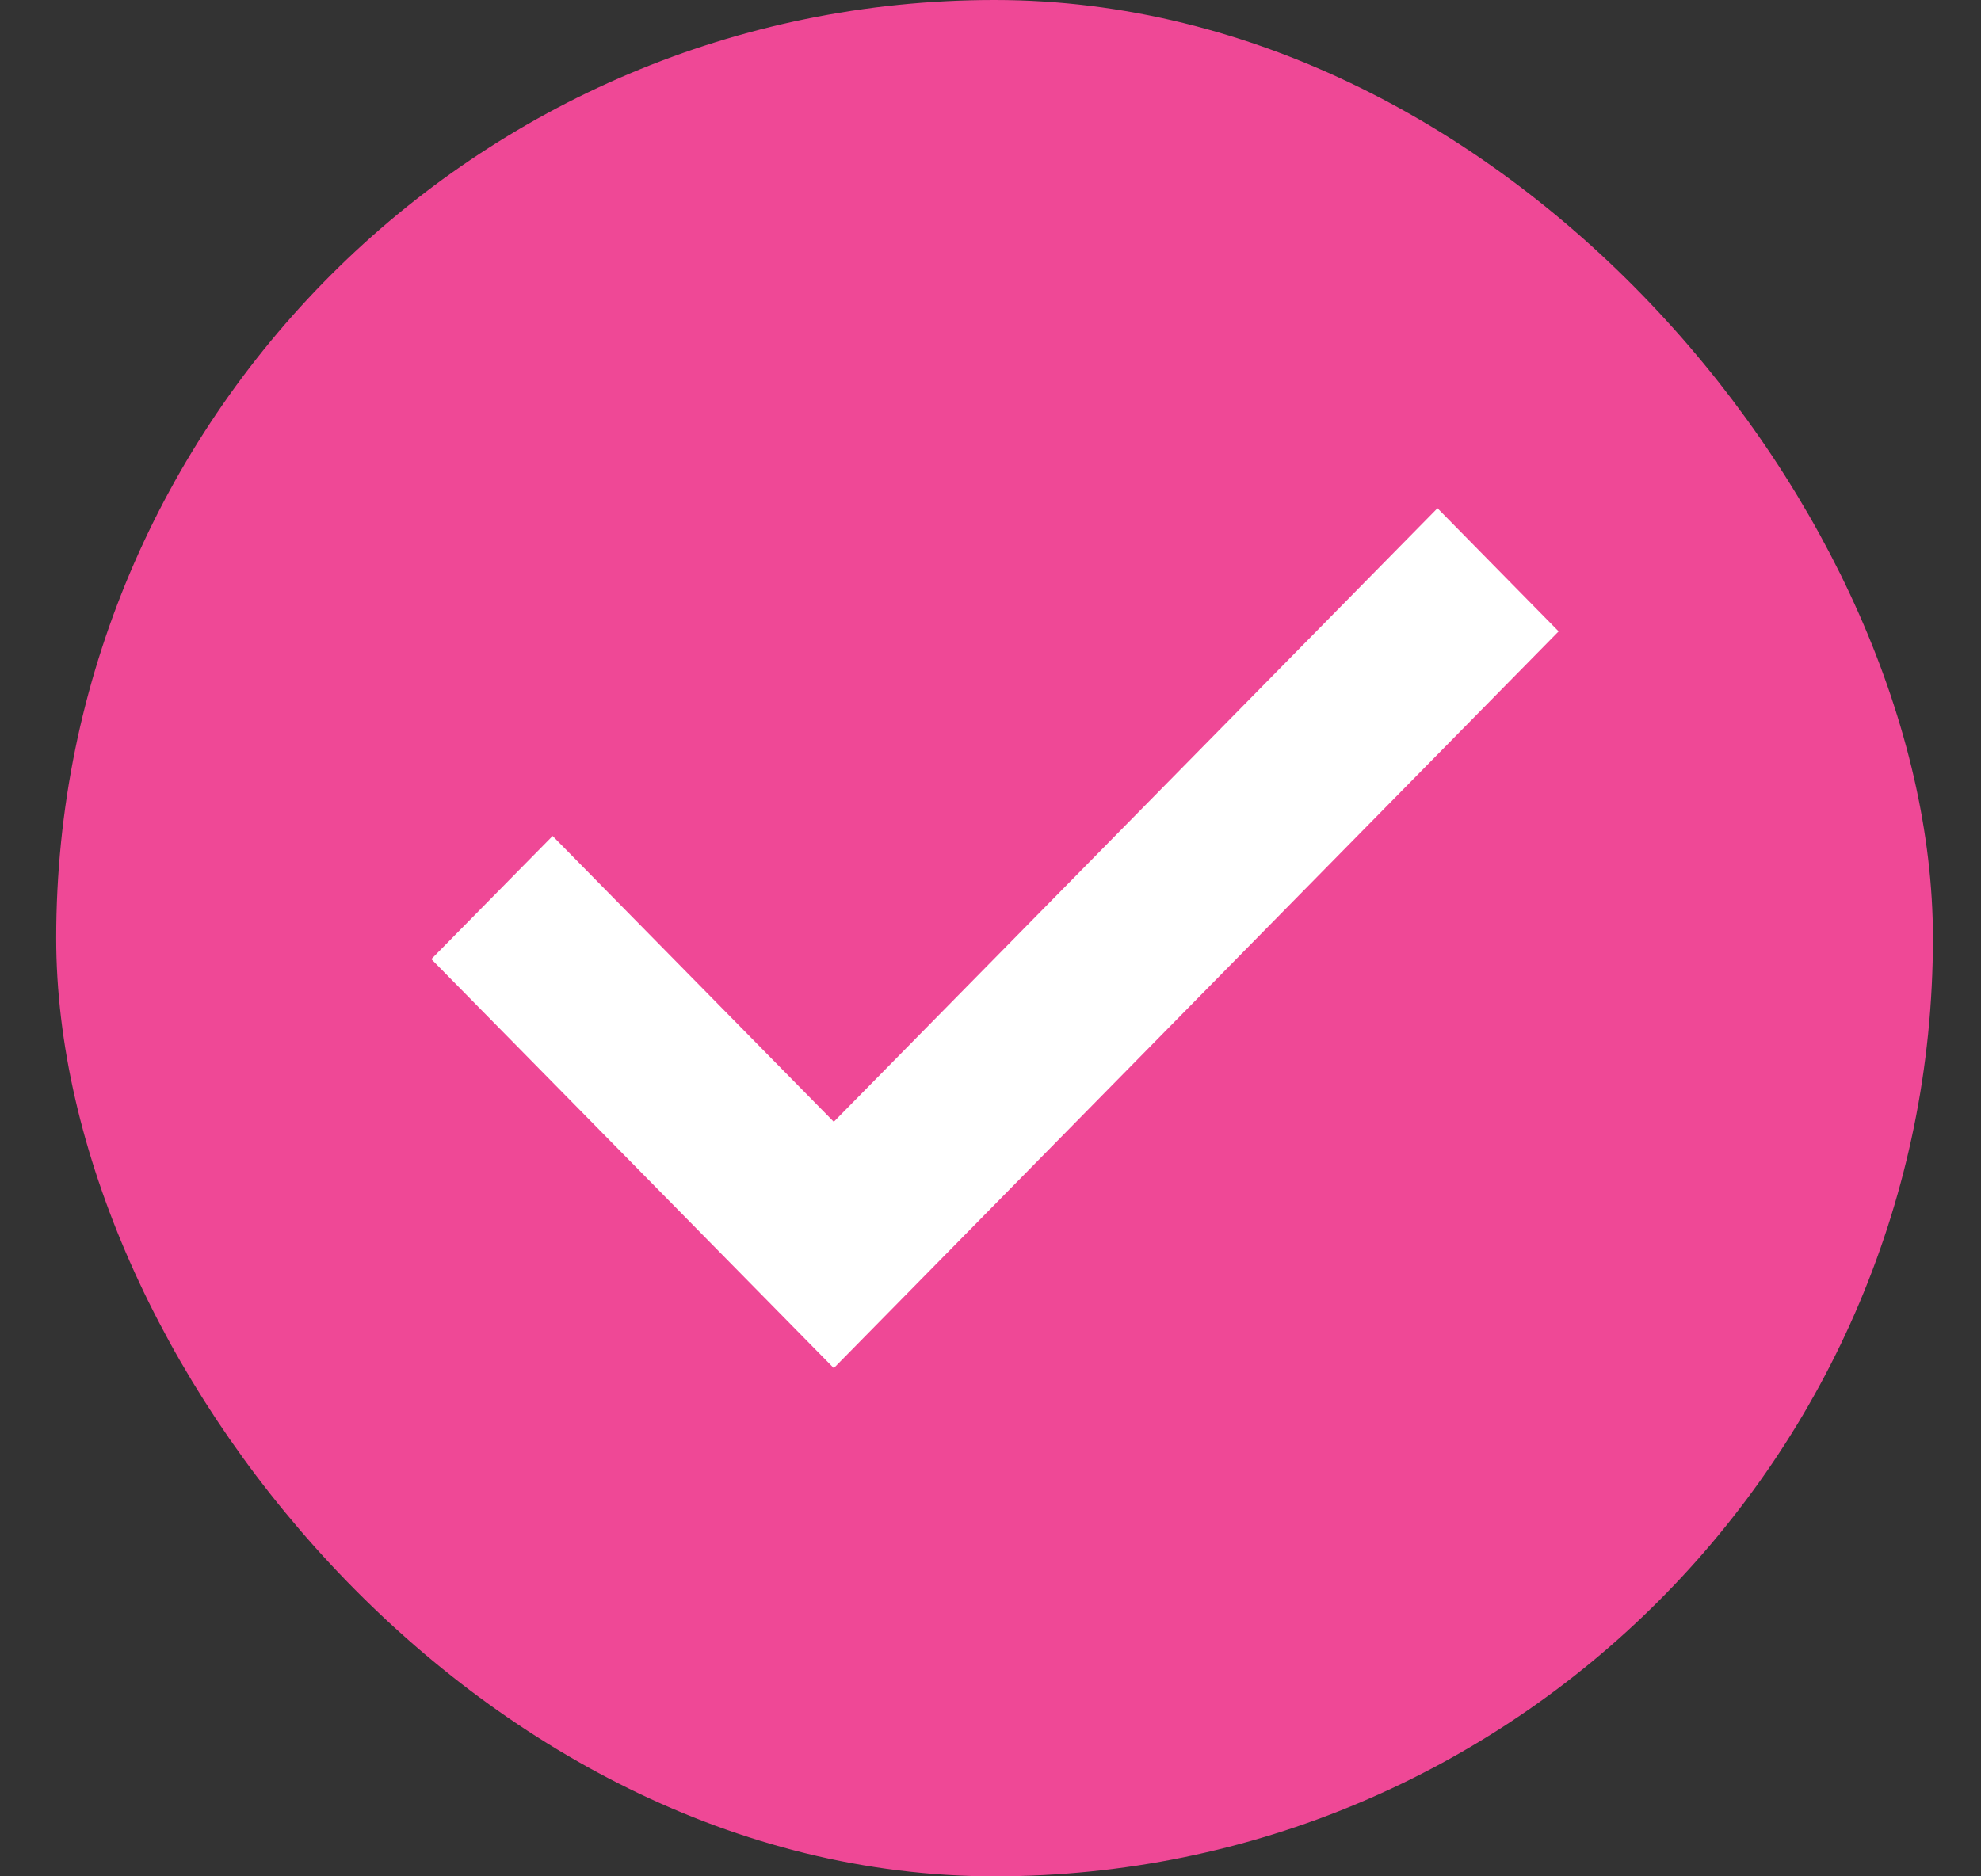 <svg width="19" height="18" viewBox="0 0 19 18" fill="none" xmlns="http://www.w3.org/2000/svg">
<rect x="0" y="0" width="19" height="18" fill="#333333" stroke="none"/>
<rect x="0.539" width="18" height="18" rx="9" fill="#EF4896"/>
<path d="M7.997 12.857L4.4 9.201L5.3 8.287L7.997 11.029L13.787 5.143L14.686 6.057L7.997 12.857Z" fill="white" stroke="white" stroke-width="0.375"/>
</svg>
